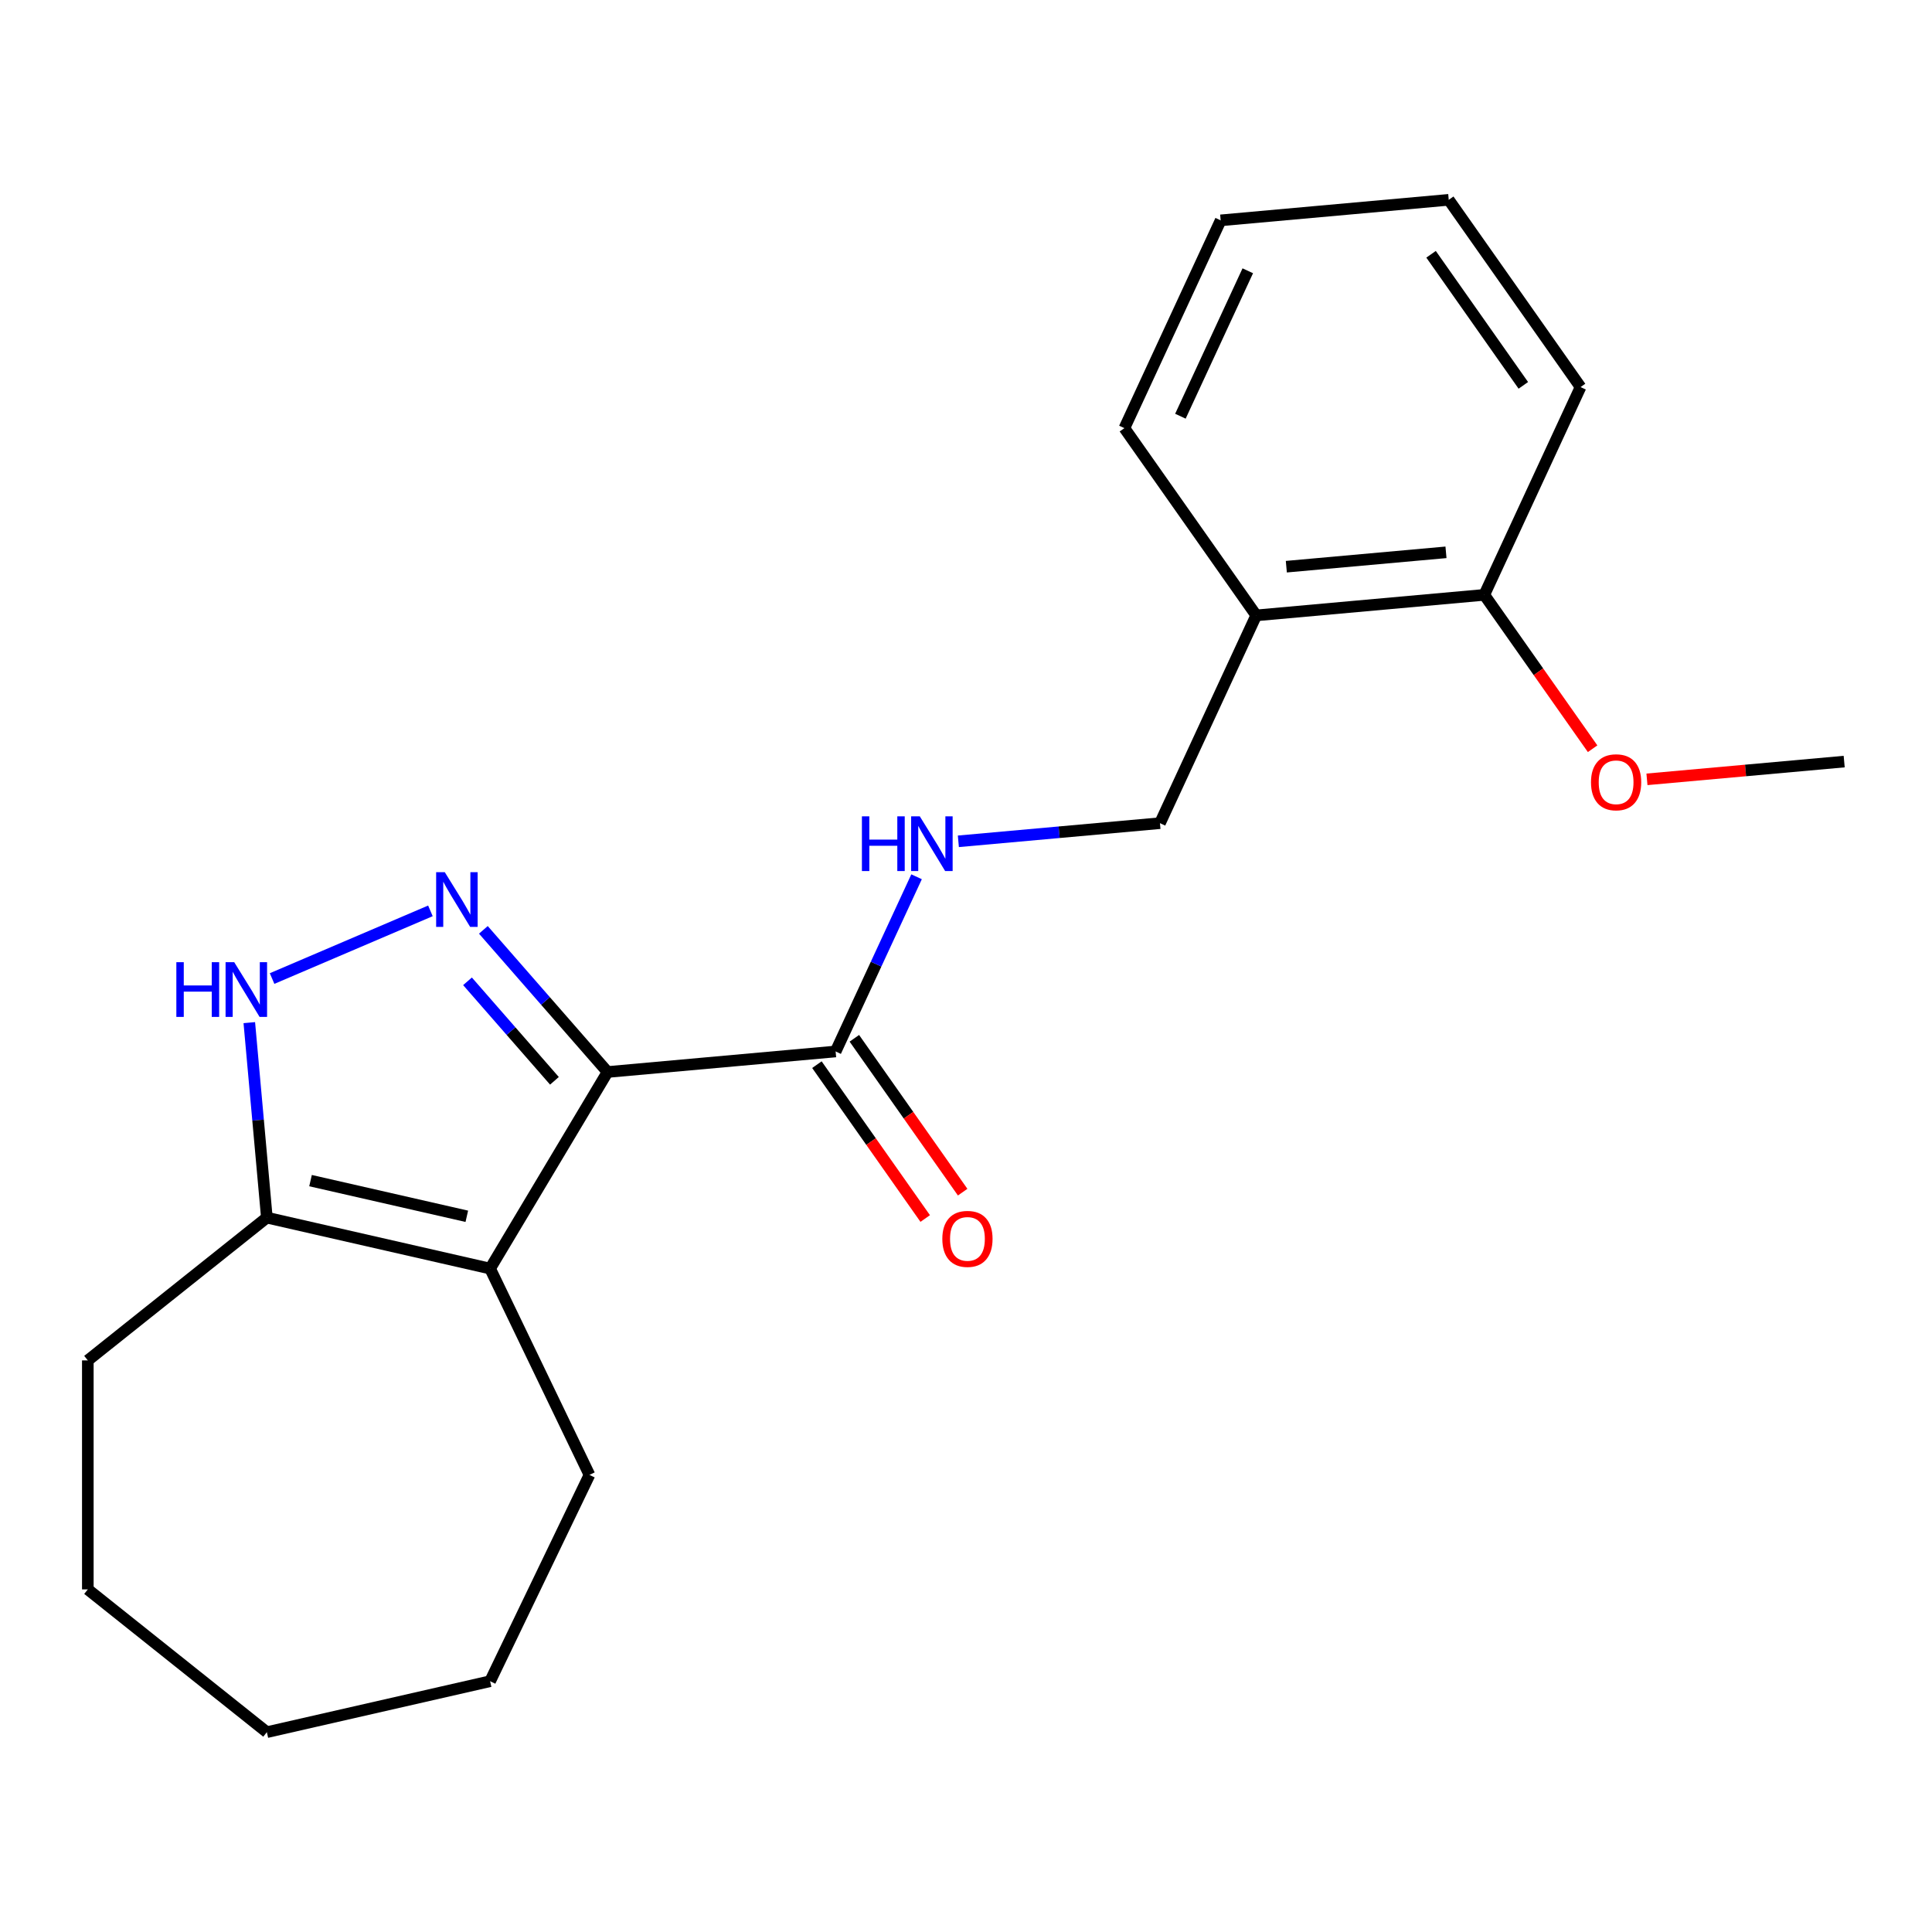 <?xml version='1.0' encoding='iso-8859-1'?>
<svg version='1.1' baseProfile='full'
              xmlns='http://www.w3.org/2000/svg'
                      xmlns:rdkit='http://www.rdkit.org/xml'
                      xmlns:xlink='http://www.w3.org/1999/xlink'
                  xml:space='preserve'
width='1000px' height='1000px' viewBox='0 0 1000 1000'>
<!-- END OF HEADER -->
<rect style='opacity:1.0;fill:#FFFFFF;stroke:none' width='1000' height='1000' x='0' y='0'> </rect>
<path class='bond-0' d='M 314.471,554.867 L 282.331,518.079' style='fill:none;fill-rule:evenodd;stroke:#000000;stroke-width:6px;stroke-linecap:butt;stroke-linejoin:miter;stroke-opacity:1' />
<path class='bond-0' d='M 282.331,518.079 L 250.191,481.292' style='fill:none;fill-rule:evenodd;stroke:#0000FF;stroke-width:6px;stroke-linecap:butt;stroke-linejoin:miter;stroke-opacity:1' />
<path class='bond-0' d='M 286.977,559.427 L 264.479,533.676' style='fill:none;fill-rule:evenodd;stroke:#000000;stroke-width:6px;stroke-linecap:butt;stroke-linejoin:miter;stroke-opacity:1' />
<path class='bond-0' d='M 264.479,533.676 L 241.981,507.925' style='fill:none;fill-rule:evenodd;stroke:#0000FF;stroke-width:6px;stroke-linecap:butt;stroke-linejoin:miter;stroke-opacity:1' />
<path class='bond-1' d='M 314.471,554.867 L 253.678,656.616' style='fill:none;fill-rule:evenodd;stroke:#000000;stroke-width:6px;stroke-linecap:butt;stroke-linejoin:miter;stroke-opacity:1' />
<path class='bond-3' d='M 314.471,554.867 L 432.521,544.242' style='fill:none;fill-rule:evenodd;stroke:#000000;stroke-width:6px;stroke-linecap:butt;stroke-linejoin:miter;stroke-opacity:1' />
<path class='bond-2' d='M 222.784,471.464 L 140.829,506.494' style='fill:none;fill-rule:evenodd;stroke:#0000FF;stroke-width:6px;stroke-linecap:butt;stroke-linejoin:miter;stroke-opacity:1' />
<path class='bond-4' d='M 253.678,656.616 L 138.123,630.241' style='fill:none;fill-rule:evenodd;stroke:#000000;stroke-width:6px;stroke-linecap:butt;stroke-linejoin:miter;stroke-opacity:1' />
<path class='bond-4' d='M 241.62,629.549 L 160.731,611.087' style='fill:none;fill-rule:evenodd;stroke:#000000;stroke-width:6px;stroke-linecap:butt;stroke-linejoin:miter;stroke-opacity:1' />
<path class='bond-10' d='M 253.678,656.616 L 305.106,763.406' style='fill:none;fill-rule:evenodd;stroke:#000000;stroke-width:6px;stroke-linecap:butt;stroke-linejoin:miter;stroke-opacity:1' />
<path class='bond-21' d='M 129.039,529.314 L 133.581,579.778' style='fill:none;fill-rule:evenodd;stroke:#0000FF;stroke-width:6px;stroke-linecap:butt;stroke-linejoin:miter;stroke-opacity:1' />
<path class='bond-21' d='M 133.581,579.778 L 138.123,630.241' style='fill:none;fill-rule:evenodd;stroke:#000000;stroke-width:6px;stroke-linecap:butt;stroke-linejoin:miter;stroke-opacity:1' />
<path class='bond-5' d='M 432.521,544.242 L 453.467,499.03' style='fill:none;fill-rule:evenodd;stroke:#000000;stroke-width:6px;stroke-linecap:butt;stroke-linejoin:miter;stroke-opacity:1' />
<path class='bond-5' d='M 453.467,499.03 L 474.412,453.818' style='fill:none;fill-rule:evenodd;stroke:#0000FF;stroke-width:6px;stroke-linecap:butt;stroke-linejoin:miter;stroke-opacity:1' />
<path class='bond-8' d='M 422.829,551.065 L 450.859,590.884' style='fill:none;fill-rule:evenodd;stroke:#000000;stroke-width:6px;stroke-linecap:butt;stroke-linejoin:miter;stroke-opacity:1' />
<path class='bond-8' d='M 450.859,590.884 L 478.889,630.703' style='fill:none;fill-rule:evenodd;stroke:#FF0000;stroke-width:6px;stroke-linecap:butt;stroke-linejoin:miter;stroke-opacity:1' />
<path class='bond-8' d='M 442.213,537.419 L 470.243,577.239' style='fill:none;fill-rule:evenodd;stroke:#000000;stroke-width:6px;stroke-linecap:butt;stroke-linejoin:miter;stroke-opacity:1' />
<path class='bond-8' d='M 470.243,577.239 L 498.274,617.058' style='fill:none;fill-rule:evenodd;stroke:#FF0000;stroke-width:6px;stroke-linecap:butt;stroke-linejoin:miter;stroke-opacity:1' />
<path class='bond-12' d='M 138.123,630.241 L 45.455,704.142' style='fill:none;fill-rule:evenodd;stroke:#000000;stroke-width:6px;stroke-linecap:butt;stroke-linejoin:miter;stroke-opacity:1' />
<path class='bond-7' d='M 496.048,435.462 L 548.222,430.766' style='fill:none;fill-rule:evenodd;stroke:#0000FF;stroke-width:6px;stroke-linecap:butt;stroke-linejoin:miter;stroke-opacity:1' />
<path class='bond-7' d='M 548.222,430.766 L 600.395,426.07' style='fill:none;fill-rule:evenodd;stroke:#000000;stroke-width:6px;stroke-linecap:butt;stroke-linejoin:miter;stroke-opacity:1' />
<path class='bond-6' d='M 650.219,318.524 L 600.395,426.07' style='fill:none;fill-rule:evenodd;stroke:#000000;stroke-width:6px;stroke-linecap:butt;stroke-linejoin:miter;stroke-opacity:1' />
<path class='bond-9' d='M 650.219,318.524 L 768.269,307.899' style='fill:none;fill-rule:evenodd;stroke:#000000;stroke-width:6px;stroke-linecap:butt;stroke-linejoin:miter;stroke-opacity:1' />
<path class='bond-9' d='M 665.801,293.32 L 748.437,285.883' style='fill:none;fill-rule:evenodd;stroke:#000000;stroke-width:6px;stroke-linecap:butt;stroke-linejoin:miter;stroke-opacity:1' />
<path class='bond-13' d='M 650.219,318.524 L 581.993,221.602' style='fill:none;fill-rule:evenodd;stroke:#000000;stroke-width:6px;stroke-linecap:butt;stroke-linejoin:miter;stroke-opacity:1' />
<path class='bond-11' d='M 768.269,307.899 L 796.299,347.718' style='fill:none;fill-rule:evenodd;stroke:#000000;stroke-width:6px;stroke-linecap:butt;stroke-linejoin:miter;stroke-opacity:1' />
<path class='bond-11' d='M 796.299,347.718 L 824.329,387.538' style='fill:none;fill-rule:evenodd;stroke:#FF0000;stroke-width:6px;stroke-linecap:butt;stroke-linejoin:miter;stroke-opacity:1' />
<path class='bond-14' d='M 768.269,307.899 L 818.093,200.352' style='fill:none;fill-rule:evenodd;stroke:#000000;stroke-width:6px;stroke-linecap:butt;stroke-linejoin:miter;stroke-opacity:1' />
<path class='bond-16' d='M 305.106,763.406 L 253.678,870.195' style='fill:none;fill-rule:evenodd;stroke:#000000;stroke-width:6px;stroke-linecap:butt;stroke-linejoin:miter;stroke-opacity:1' />
<path class='bond-15' d='M 852.459,403.384 L 903.502,398.79' style='fill:none;fill-rule:evenodd;stroke:#FF0000;stroke-width:6px;stroke-linecap:butt;stroke-linejoin:miter;stroke-opacity:1' />
<path class='bond-15' d='M 903.502,398.79 L 954.545,394.196' style='fill:none;fill-rule:evenodd;stroke:#000000;stroke-width:6px;stroke-linecap:butt;stroke-linejoin:miter;stroke-opacity:1' />
<path class='bond-17' d='M 45.455,704.142 L 45.455,822.669' style='fill:none;fill-rule:evenodd;stroke:#000000;stroke-width:6px;stroke-linecap:butt;stroke-linejoin:miter;stroke-opacity:1' />
<path class='bond-18' d='M 581.993,221.602 L 631.816,114.055' style='fill:none;fill-rule:evenodd;stroke:#000000;stroke-width:6px;stroke-linecap:butt;stroke-linejoin:miter;stroke-opacity:1' />
<path class='bond-18' d='M 610.975,215.434 L 645.852,140.152' style='fill:none;fill-rule:evenodd;stroke:#000000;stroke-width:6px;stroke-linecap:butt;stroke-linejoin:miter;stroke-opacity:1' />
<path class='bond-23' d='M 818.093,200.352 L 749.866,103.43' style='fill:none;fill-rule:evenodd;stroke:#000000;stroke-width:6px;stroke-linecap:butt;stroke-linejoin:miter;stroke-opacity:1' />
<path class='bond-23' d='M 788.474,199.459 L 740.716,131.614' style='fill:none;fill-rule:evenodd;stroke:#000000;stroke-width:6px;stroke-linecap:butt;stroke-linejoin:miter;stroke-opacity:1' />
<path class='bond-20' d='M 253.678,870.195 L 138.123,896.57' style='fill:none;fill-rule:evenodd;stroke:#000000;stroke-width:6px;stroke-linecap:butt;stroke-linejoin:miter;stroke-opacity:1' />
<path class='bond-22' d='M 45.455,822.669 L 138.123,896.57' style='fill:none;fill-rule:evenodd;stroke:#000000;stroke-width:6px;stroke-linecap:butt;stroke-linejoin:miter;stroke-opacity:1' />
<path class='bond-19' d='M 631.816,114.055 L 749.866,103.43' style='fill:none;fill-rule:evenodd;stroke:#000000;stroke-width:6px;stroke-linecap:butt;stroke-linejoin:miter;stroke-opacity:1' />
<path  class='atom-1' d='M 230.227 451.447
L 239.507 466.447
Q 240.427 467.927, 241.907 470.607
Q 243.387 473.287, 243.467 473.447
L 243.467 451.447
L 247.227 451.447
L 247.227 479.767
L 243.347 479.767
L 233.387 463.367
Q 232.227 461.447, 230.987 459.247
Q 229.787 457.047, 229.427 456.367
L 229.427 479.767
L 225.747 479.767
L 225.747 451.447
L 230.227 451.447
' fill='#0000FF'/>
<path  class='atom-3' d='M 91.278 498.031
L 95.118 498.031
L 95.118 510.071
L 109.598 510.071
L 109.598 498.031
L 113.438 498.031
L 113.438 526.351
L 109.598 526.351
L 109.598 513.271
L 95.118 513.271
L 95.118 526.351
L 91.278 526.351
L 91.278 498.031
' fill='#0000FF'/>
<path  class='atom-3' d='M 121.238 498.031
L 130.518 513.031
Q 131.438 514.511, 132.918 517.191
Q 134.398 519.871, 134.478 520.031
L 134.478 498.031
L 138.238 498.031
L 138.238 526.351
L 134.358 526.351
L 124.398 509.951
Q 123.238 508.031, 121.998 505.831
Q 120.798 503.631, 120.438 502.951
L 120.438 526.351
L 116.758 526.351
L 116.758 498.031
L 121.238 498.031
' fill='#0000FF'/>
<path  class='atom-6' d='M 446.125 422.535
L 449.965 422.535
L 449.965 434.575
L 464.445 434.575
L 464.445 422.535
L 468.285 422.535
L 468.285 450.855
L 464.445 450.855
L 464.445 437.775
L 449.965 437.775
L 449.965 450.855
L 446.125 450.855
L 446.125 422.535
' fill='#0000FF'/>
<path  class='atom-6' d='M 476.085 422.535
L 485.365 437.535
Q 486.285 439.015, 487.765 441.695
Q 489.245 444.375, 489.325 444.535
L 489.325 422.535
L 493.085 422.535
L 493.085 450.855
L 489.205 450.855
L 479.245 434.455
Q 478.085 432.535, 476.845 430.335
Q 475.645 428.135, 475.285 427.455
L 475.285 450.855
L 471.605 450.855
L 471.605 422.535
L 476.085 422.535
' fill='#0000FF'/>
<path  class='atom-9' d='M 487.747 641.244
Q 487.747 634.444, 491.107 630.644
Q 494.467 626.844, 500.747 626.844
Q 507.027 626.844, 510.387 630.644
Q 513.747 634.444, 513.747 641.244
Q 513.747 648.124, 510.347 652.044
Q 506.947 655.924, 500.747 655.924
Q 494.507 655.924, 491.107 652.044
Q 487.747 648.164, 487.747 641.244
M 500.747 652.724
Q 505.067 652.724, 507.387 649.844
Q 509.747 646.924, 509.747 641.244
Q 509.747 635.684, 507.387 632.884
Q 505.067 630.044, 500.747 630.044
Q 496.427 630.044, 494.067 632.844
Q 491.747 635.644, 491.747 641.244
Q 491.747 646.964, 494.067 649.844
Q 496.427 652.724, 500.747 652.724
' fill='#FF0000'/>
<path  class='atom-12' d='M 823.495 404.901
Q 823.495 398.101, 826.855 394.301
Q 830.215 390.501, 836.495 390.501
Q 842.775 390.501, 846.135 394.301
Q 849.495 398.101, 849.495 404.901
Q 849.495 411.781, 846.095 415.701
Q 842.695 419.581, 836.495 419.581
Q 830.255 419.581, 826.855 415.701
Q 823.495 411.821, 823.495 404.901
M 836.495 416.381
Q 840.815 416.381, 843.135 413.501
Q 845.495 410.581, 845.495 404.901
Q 845.495 399.341, 843.135 396.541
Q 840.815 393.701, 836.495 393.701
Q 832.175 393.701, 829.815 396.501
Q 827.495 399.301, 827.495 404.901
Q 827.495 410.621, 829.815 413.501
Q 832.175 416.381, 836.495 416.381
' fill='#FF0000'/>
</svg>
